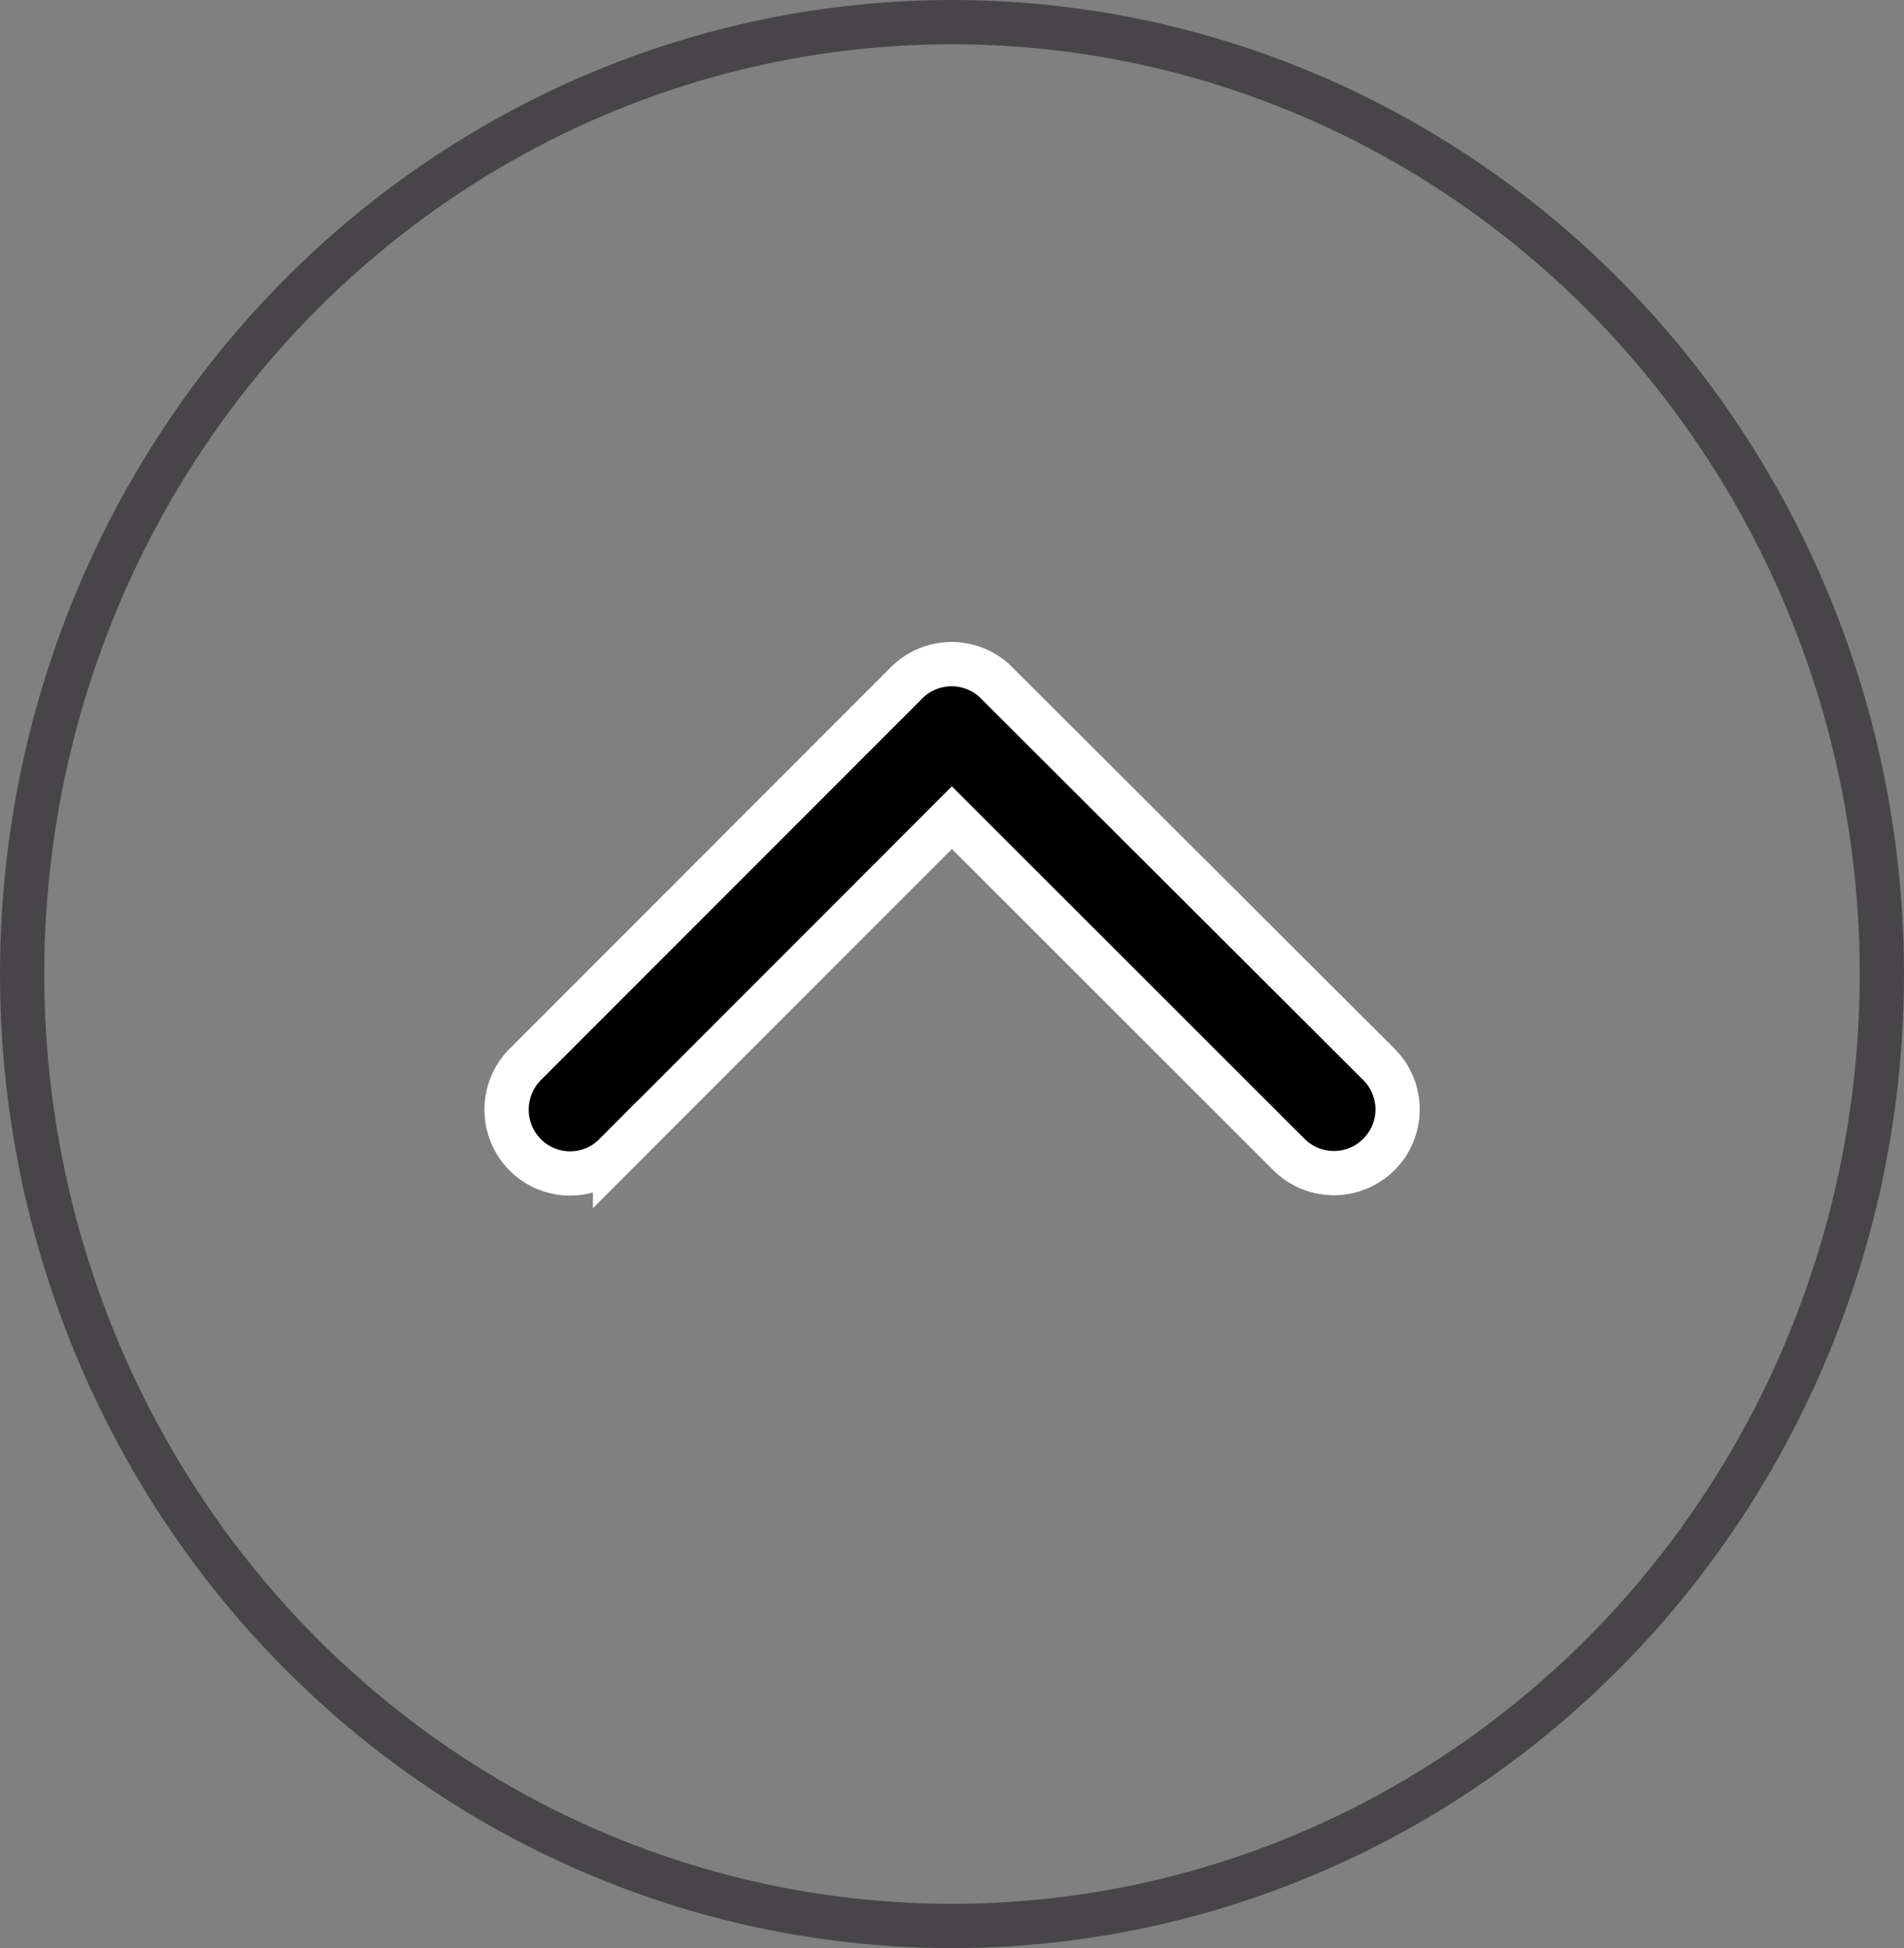 <svg id="Groupe_34" data-name="Groupe 34" xmlns="http://www.w3.org/2000/svg" width="43" height="44" viewBox="0 0 43 44">
  <rect x="0" y="0" width="43" height="44" fill="#808080" stroke="none"/>
  <g id="Ellipse_1" data-name="Ellipse 1" fill="none" stroke="#474548" stroke-width="1">
    <ellipse cx="21.5" cy="22" rx="21.5" ry="22" stroke="none" />
    <ellipse cx="21.5" cy="22" rx="21" ry="21.5" fill="none" />
  </g>
  <path id="Icon_ionic-ios-arrow-down" data-name="Icon ionic-ios-arrow-down"
    d="M16.25,19.282l7.607-7.613a1.432,1.432,0,0,1,2.031,0,1.45,1.45,0,0,1,0,2.037l-8.619,8.625a1.435,1.435,0,0,1-1.983.042L6.607,13.711a1.438,1.438,0,0,1,2.031-2.037Z"
    transform="translate(37.747 37.75) rotate(180)" stroke="#fff" stroke-width="1" />
</svg>